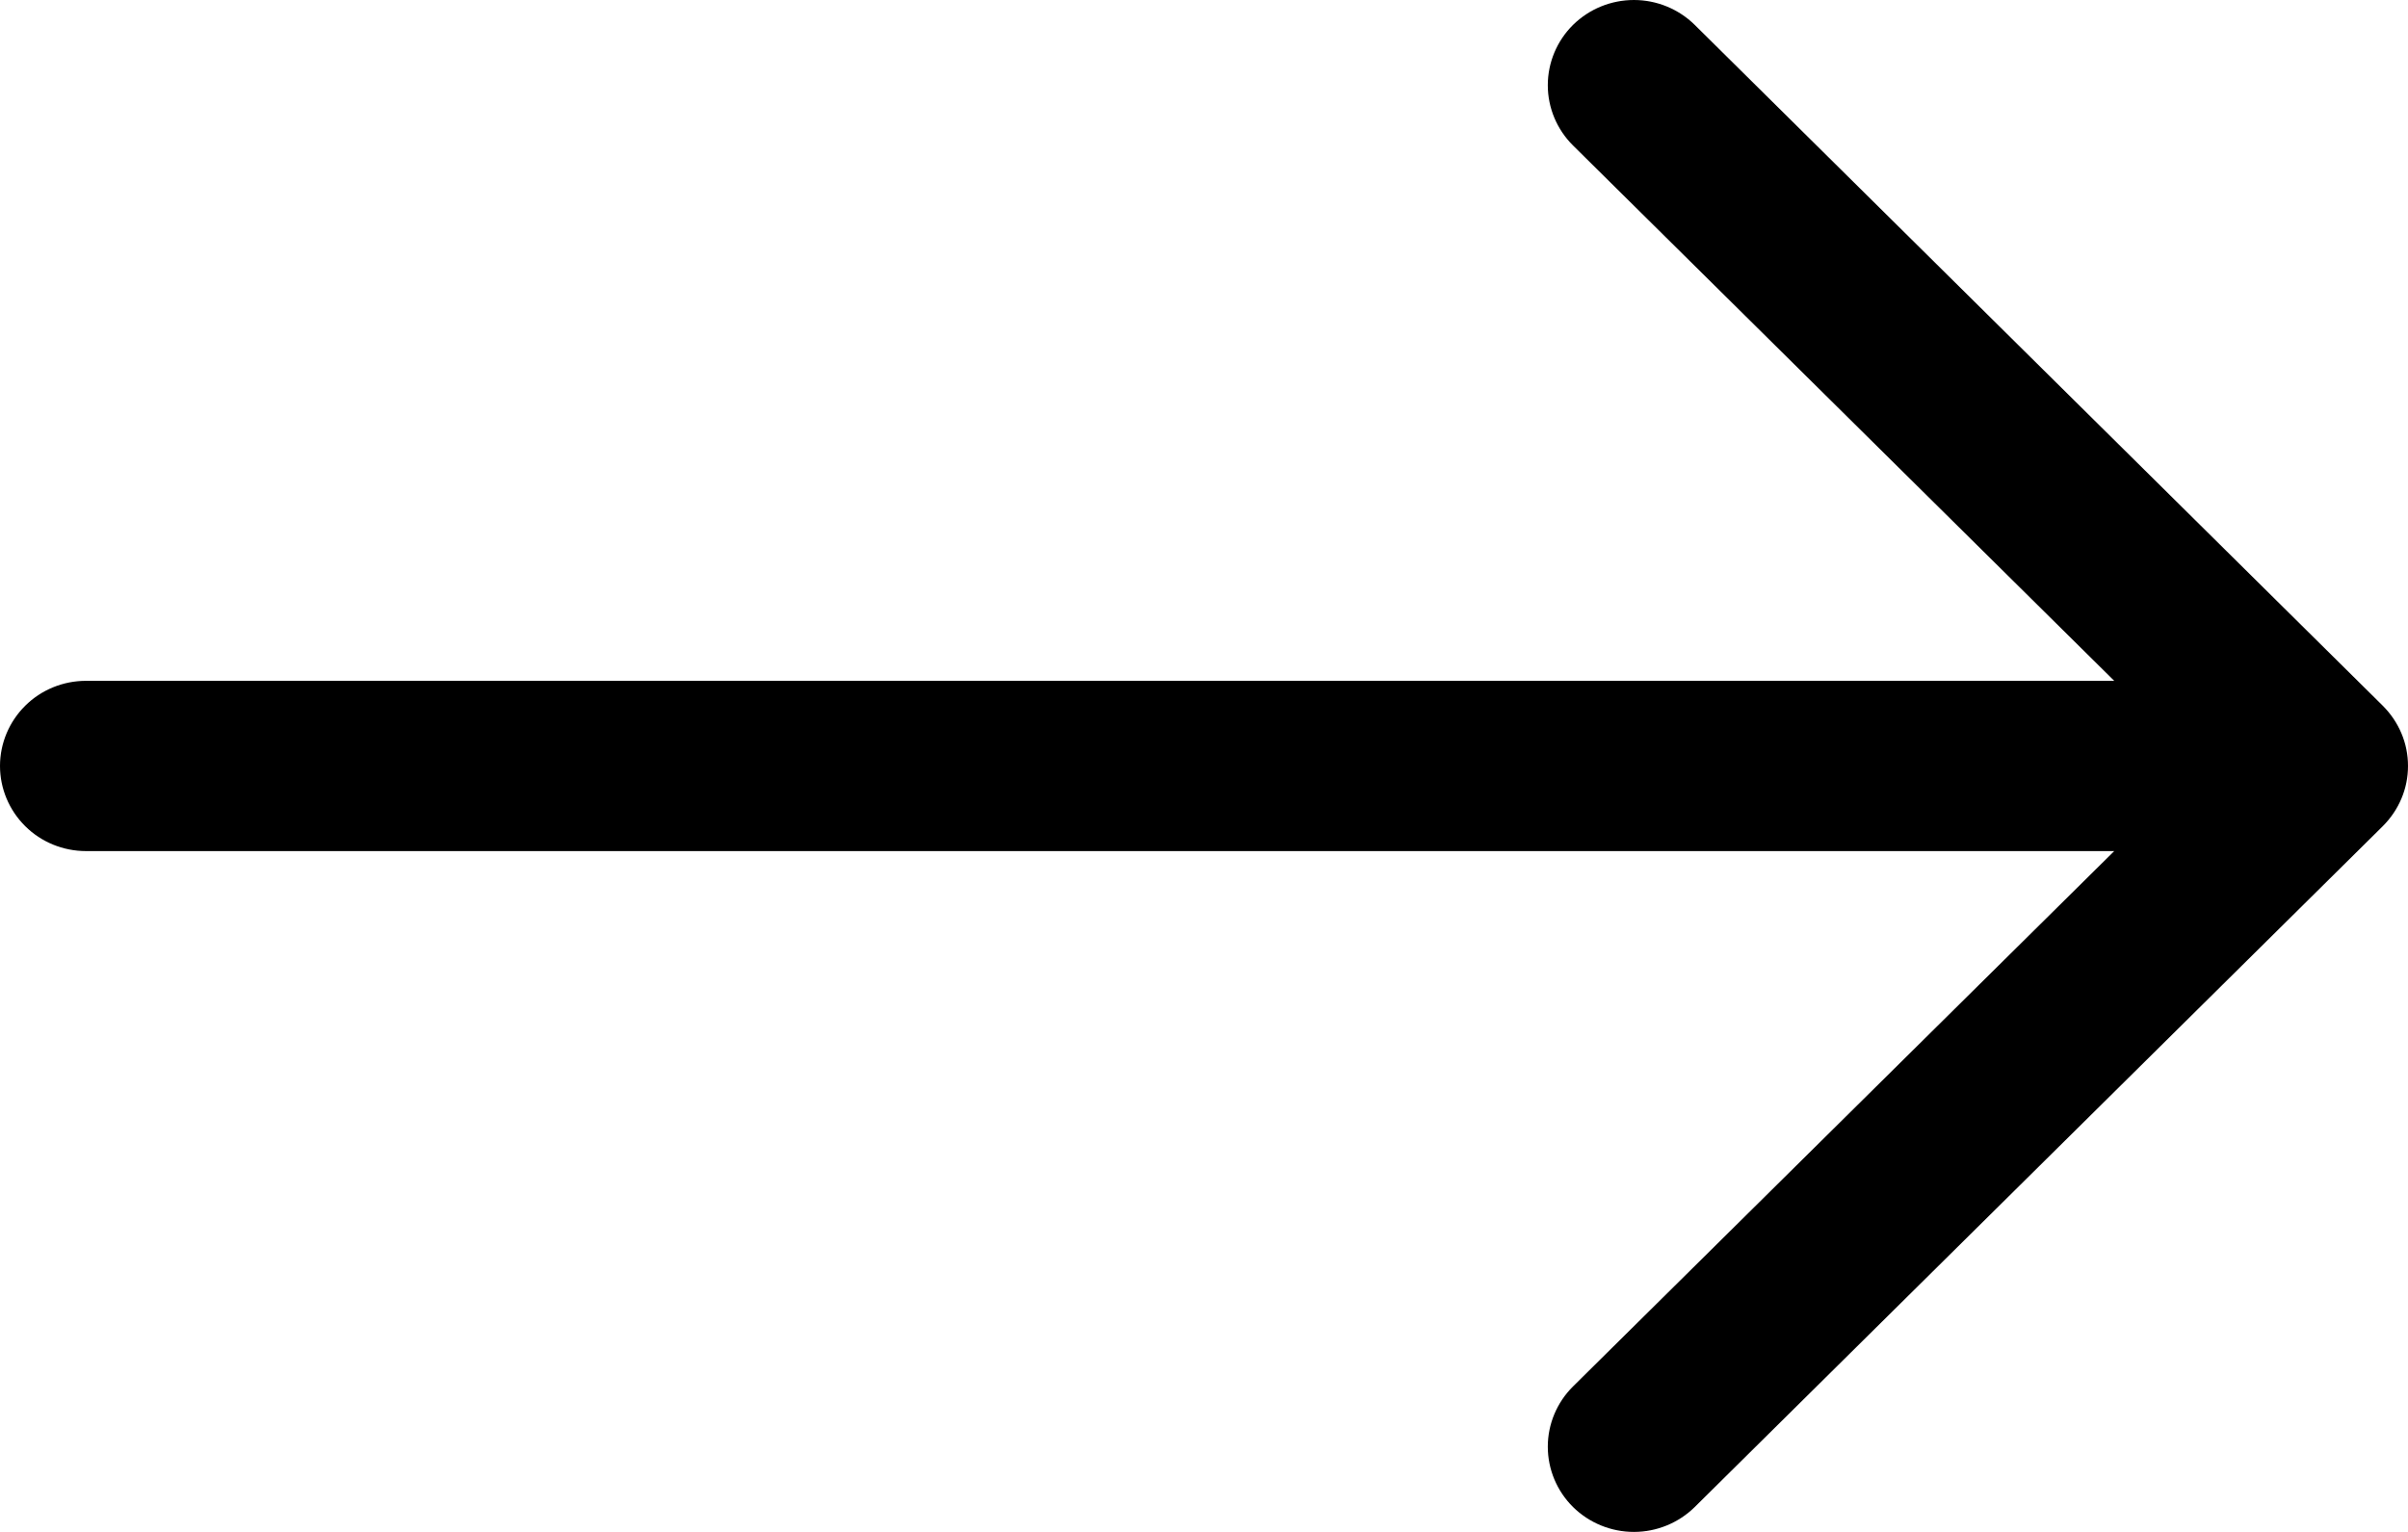 <svg width="22" height="14" viewBox="0 0 22 14" fill="none" xmlns="http://www.w3.org/2000/svg">
<path fill-rule="evenodd" clip-rule="evenodd" d="M0 7C0 6.794 0.083 6.596 0.23 6.45C0.377 6.304 0.577 6.222 0.786 6.222H19.316L14.371 1.329C14.224 1.183 14.141 0.985 14.141 0.779C14.141 0.572 14.224 0.374 14.371 0.228C14.519 0.082 14.719 4.86557e-09 14.928 0C15.136 -4.86557e-09 15.336 0.082 15.484 0.228L21.769 6.449C21.842 6.522 21.9 6.607 21.94 6.702C21.98 6.796 22 6.898 22 7C22 7.102 21.98 7.204 21.94 7.298C21.9 7.393 21.842 7.478 21.769 7.551L15.484 13.772C15.336 13.918 15.136 14 14.928 14C14.719 14 14.519 13.918 14.371 13.772C14.224 13.626 14.141 13.428 14.141 13.221C14.141 13.015 14.224 12.817 14.371 12.671L19.316 7.778H0.786C0.577 7.778 0.377 7.696 0.23 7.55C0.083 7.404 0 7.206 0 7V7Z" fill="black"/>
</svg>
